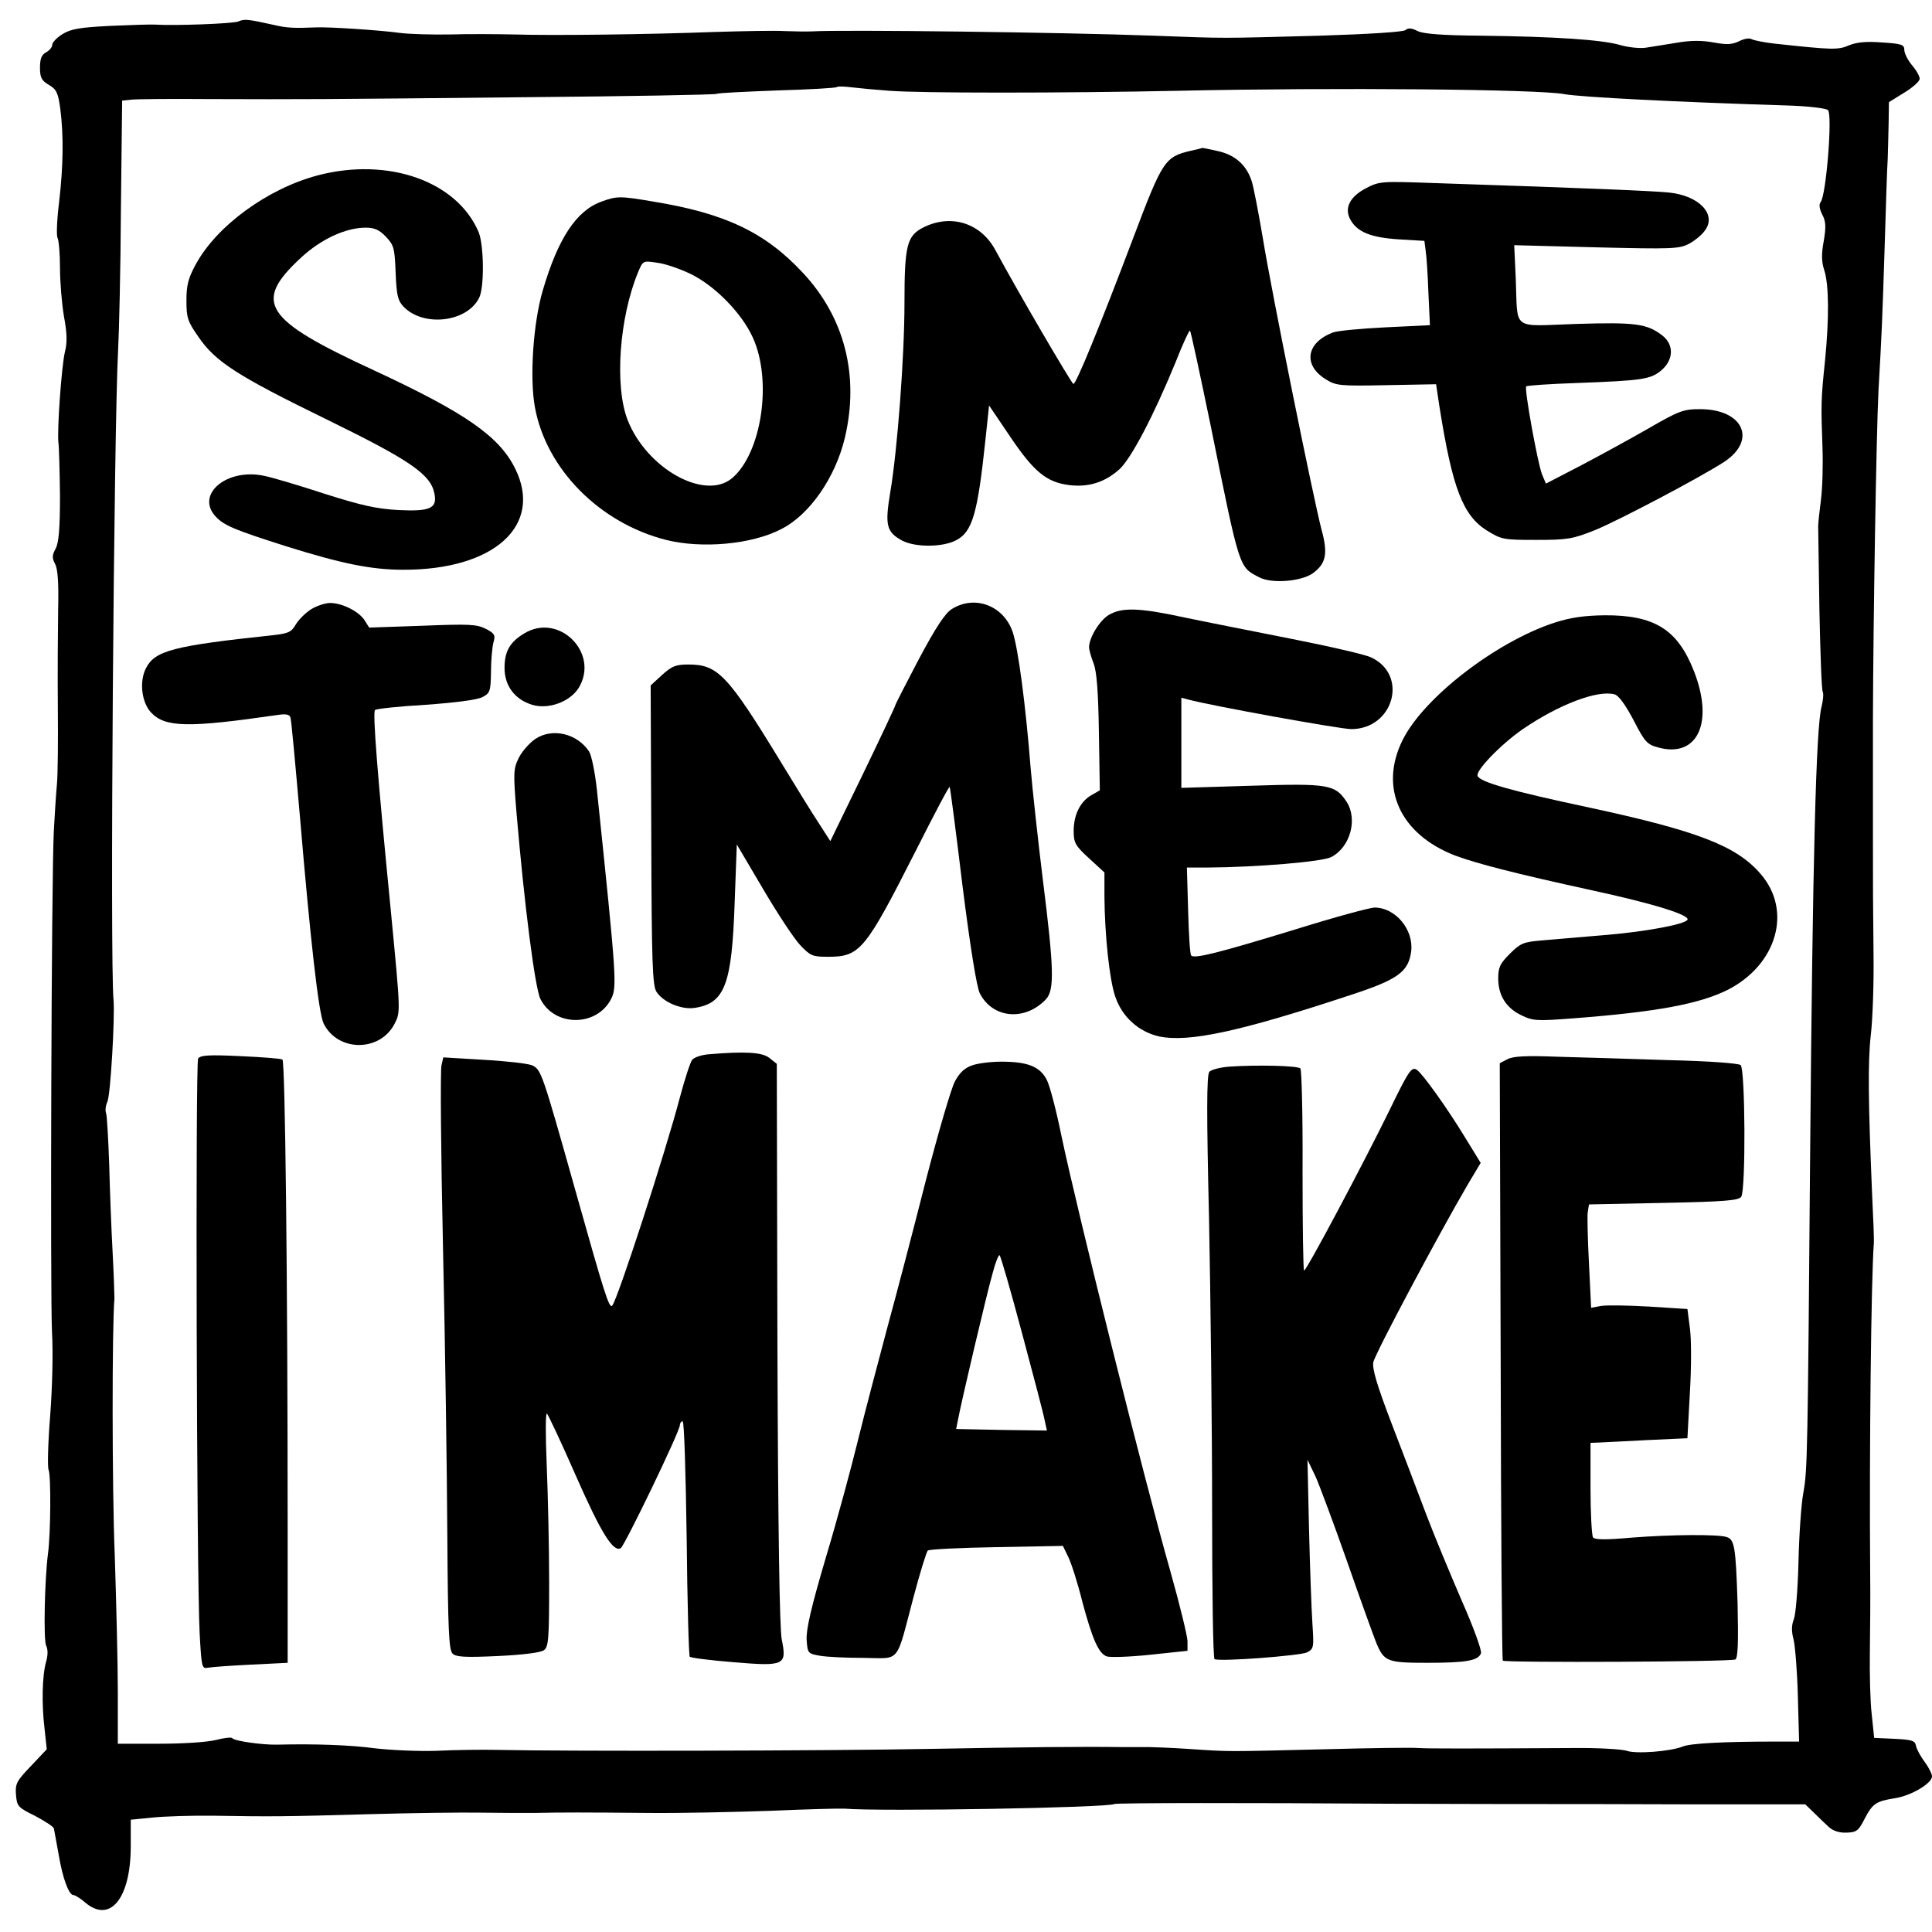<?xml version="1.0" standalone="no"?>
<!DOCTYPE svg PUBLIC "-//W3C//DTD SVG 20010904//EN"
 "http://www.w3.org/TR/2001/REC-SVG-20010904/DTD/svg10.dtd">
<svg version="1.0" xmlns="http://www.w3.org/2000/svg"
 width="628pt" height="628pt" viewBox="0 0 628 628"
 preserveAspectRatio="xMidYMid meet">
<g transform="translate(0,628) scale(0.1,-0.1)"
fill="#000000" stroke="none">
<path d="M774 6210 c-19 -7 -205 -14 -269 -10 -11 1 -76 -1 -144 -4 -101 -5
-131 -10 -158 -27 -18 -11 -33 -27 -33 -34 0 -8 -9 -19 -20 -25 -15 -8 -20
-21 -20 -50 0 -32 5 -42 29 -56 24 -14 30 -25 37 -78 11 -86 10 -184 -4 -304
-7 -56 -9 -108 -5 -115 4 -7 8 -50 8 -97 0 -47 6 -118 13 -159 10 -54 11 -84
3 -115 -11 -46 -26 -257 -21 -296 2 -14 4 -91 5 -171 0 -108 -4 -153 -14 -172
-12 -22 -12 -31 -2 -50 9 -16 12 -63 10 -148 -1 -68 -2 -212 -1 -319 1 -107 0
-220 -3 -250 -3 -30 -7 -98 -10 -150 -8 -152 -12 -1503 -6 -1630 4 -66 1 -182
-6 -273 -7 -87 -9 -166 -5 -175 8 -17 7 -206 -2 -272 -11 -85 -15 -282 -6
-299 6 -12 6 -31 0 -52 -13 -45 -15 -138 -5 -220 l7 -65 -51 -54 c-47 -49 -52
-58 -49 -94 3 -37 6 -41 61 -68 32 -17 60 -35 62 -41 1 -7 9 -46 16 -87 13
-77 33 -130 48 -130 5 0 23 -11 39 -25 80 -67 146 14 147 180 l0 90 70 7 c39
4 129 7 200 6 188 -3 223 -3 505 5 140 4 302 6 360 5 58 -1 137 -1 175 -1 94
2 156 2 375 0 102 -1 280 3 395 7 116 5 224 8 240 7 116 -10 857 3 877 15 6 4
444 4 893 1 77 0 248 -1 380 -1 132 0 405 0 607 -1 l366 0 29 -28 c15 -15 37
-36 48 -46 13 -12 34 -19 57 -18 33 1 39 6 59 45 26 50 37 57 99 67 52 8 120
48 120 71 0 8 -11 30 -24 47 -13 18 -26 41 -28 52 -3 17 -12 20 -70 23 l-66 3
-8 77 c-5 42 -7 133 -6 202 1 69 2 186 1 260 -3 391 3 953 12 1070 1 8 -2 83
-6 165 -12 289 -14 421 -4 510 6 50 10 163 9 253 -2 212 -2 202 -2 382 0 85 0
263 0 395 1 321 11 922 18 1065 11 193 12 217 20 465 4 132 8 261 10 288 1 26
2 78 3 116 l1 69 50 31 c28 17 50 37 50 45 0 8 -11 28 -25 44 -14 17 -25 39
-25 50 0 17 -9 20 -72 24 -51 4 -82 1 -107 -9 -36 -16 -55 -15 -241 5 -36 4
-70 11 -77 15 -7 4 -25 1 -40 -7 -23 -11 -40 -12 -83 -4 -38 7 -75 7 -120 -1
-36 -6 -81 -13 -100 -16 -20 -3 -58 1 -85 9 -60 17 -209 27 -450 30 -129 1
-188 6 -207 15 -19 10 -31 11 -40 3 -8 -6 -120 -13 -278 -18 -334 -9 -299 -9
-540 0 -296 11 -1012 20 -1110 14 -19 -1 -60 0 -90 1 -30 2 -134 0 -230 -3
-214 -8 -522 -12 -650 -8 -52 1 -144 2 -205 0 -60 -1 -135 1 -165 5 -65 9
-234 20 -272 18 -73 -3 -96 -2 -138 8 -86 19 -95 20 -116 11z m2116 -225 c102
-8 557 -8 945 0 501 11 1167 5 1250 -11 55 -10 373 -26 728 -37 65 -2 123 -9
129 -15 15 -15 -6 -277 -24 -299 -6 -7 -4 -22 5 -40 12 -22 13 -40 5 -87 -8
-43 -7 -68 2 -95 15 -47 16 -156 2 -296 -13 -124 -13 -141 -8 -280 2 -55 0
-131 -5 -170 -5 -38 -9 -77 -9 -85 0 -8 2 -131 4 -272 3 -141 7 -262 11 -267
3 -6 1 -28 -4 -48 -18 -65 -29 -502 -37 -1438 -8 -996 -9 -1044 -22 -1116 -7
-37 -14 -138 -16 -225 -2 -88 -9 -172 -15 -187 -8 -20 -8 -40 -1 -66 5 -20 12
-104 14 -185 l4 -147 -76 0 c-172 0 -278 -6 -302 -16 -39 -16 -153 -25 -182
-14 -15 5 -93 10 -175 9 -348 -2 -470 -2 -503 0 -19 2 -156 0 -305 -4 -328 -8
-305 -8 -440 1 -60 4 -118 6 -127 6 -10 0 -46 0 -80 0 -152 2 -316 0 -648 -6
-318 -6 -1163 -8 -1395 -3 -49 1 -137 0 -195 -3 -58 -2 -148 2 -200 8 -82 11
-195 15 -320 12 -48 -1 -139 12 -145 21 -2 4 -27 1 -54 -6 -29 -7 -106 -12
-184 -12 l-134 0 0 167 c0 91 -5 292 -10 446 -9 219 -9 744 -1 835 0 8 -2 76
-6 150 -4 74 -9 202 -11 284 -3 82 -7 157 -10 167 -4 10 -1 27 4 38 10 18 25
276 20 331 -12 122 1 1854 15 2115 3 55 8 259 9 454 l4 354 29 3 c16 2 128 3
249 2 319 -1 349 -1 1028 6 341 3 622 8 627 11 4 3 93 7 196 11 104 3 191 8
194 11 3 3 25 2 50 -1 25 -3 79 -8 120 -11z"/>
<path d="M3871 5790 c-85 -20 -92 -31 -188 -285 -109 -288 -186 -476 -194
-473 -7 3 -183 304 -254 436 -48 88 -145 118 -235 72 -52 -27 -60 -58 -60
-245 0 -174 -23 -478 -46 -614 -18 -108 -13 -130 38 -158 44 -23 133 -22 176
1 53 27 70 88 95 325 l12 113 69 -102 c77 -114 118 -148 193 -157 62 -7 113 9
160 50 39 34 114 178 184 349 23 59 45 106 47 103 3 -2 33 -143 68 -312 95
-470 91 -455 158 -490 41 -21 137 -13 174 14 42 31 49 63 28 140 -26 98 -163
775 -191 948 -14 83 -30 166 -36 185 -17 54 -55 87 -111 99 -27 6 -50 11 -51
10 -1 -1 -17 -5 -36 -9z"/>
<path d="M1033 5710 c-163 -43 -329 -164 -397 -290 -24 -44 -30 -67 -30 -117
0 -56 4 -68 39 -118 55 -81 127 -127 418 -269 270 -132 337 -178 349 -240 10
-48 -13 -59 -116 -54 -73 4 -121 15 -241 53 -82 27 -170 53 -195 58 -122 27
-226 -60 -159 -132 27 -29 60 -43 230 -97 179 -56 276 -76 379 -76 296 -1 457
144 364 330 -52 104 -161 180 -458 318 -360 166 -395 221 -237 367 65 60 145
97 210 97 28 0 44 -7 66 -30 25 -27 28 -36 31 -116 3 -73 7 -91 25 -110 64
-68 206 -52 246 27 18 33 16 172 -1 214 -70 166 -294 245 -523 185z"/>
<path d="M4440 5668 c-52 -27 -71 -64 -51 -101 22 -41 66 -59 157 -65 l84 -5
4 -31 c3 -17 7 -79 9 -137 l5 -106 -144 -7 c-80 -4 -157 -11 -172 -17 -86 -33
-97 -105 -24 -151 35 -22 45 -23 199 -20 l161 3 11 -73 c42 -265 76 -354 155
-403 47 -29 54 -30 160 -30 102 0 118 3 191 32 80 33 345 173 420 222 107 71
61 171 -79 171 -54 0 -68 -5 -170 -64 -61 -35 -160 -89 -221 -121 l-110 -57
-13 31 c-14 37 -58 278 -51 285 3 3 77 8 164 11 215 8 240 12 275 41 40 34 42
83 4 113 -50 39 -88 44 -281 38 -213 -7 -189 -25 -196 147 l-5 109 267 -7
c244 -6 269 -5 300 11 19 10 43 29 53 44 39 52 -19 113 -116 123 -46 5 -250
14 -766 31 -170 6 -176 6 -220 -17z"/>
<path d="M1956 5625 c-82 -29 -142 -119 -192 -290 -31 -106 -43 -285 -25 -380
37 -200 210 -375 426 -430 116 -29 278 -15 374 35 92 46 176 167 207 296 48
202 0 392 -137 538 -122 131 -253 193 -487 231 -106 18 -117 18 -166 0z m290
-236 c79 -39 165 -127 201 -206 64 -140 29 -375 -67 -457 -89 -75 -278 31
-340 189 -43 111 -27 332 34 480 16 38 16 38 62 31 26 -3 75 -20 110 -37z"/>
<path d="M1012 4300 c-18 -11 -41 -34 -50 -49 -15 -26 -24 -30 -77 -36 -321
-34 -381 -50 -410 -106 -23 -43 -15 -112 16 -145 46 -49 122 -50 411 -8 27 4
39 2 42 -8 3 -7 16 -152 31 -323 34 -403 61 -640 77 -672 46 -93 184 -93 231
0 19 37 19 38 -12 360 -45 458 -60 651 -52 659 3 4 77 12 164 17 97 7 168 16
185 25 25 13 27 19 28 83 0 37 4 80 8 95 7 23 4 29 -25 44 -30 15 -54 16 -206
10 l-173 -6 -15 24 c-19 29 -73 56 -112 56 -15 0 -43 -9 -61 -20z"/>
<path d="M3095 4301 c-22 -13 -52 -58 -108 -163 -42 -80 -77 -148 -77 -151 0
-3 -47 -103 -105 -223 l-106 -218 -38 59 c-22 33 -77 123 -124 200 -172 282
-204 315 -299 315 -41 0 -54 -5 -86 -34 l-37 -34 2 -487 c1 -413 4 -490 17
-509 22 -34 82 -59 125 -52 97 15 120 76 129 341 l7 190 85 -144 c47 -80 101
-162 121 -183 33 -35 40 -38 90 -38 105 0 121 20 287 347 59 117 108 210 109
205 2 -4 21 -150 42 -324 25 -198 46 -328 56 -347 42 -82 147 -91 215 -19 28
30 26 100 -10 387 -16 130 -34 295 -40 366 -16 203 -40 385 -58 440 -29 86
-122 122 -197 76z"/>
<path d="M3604 4281 c-30 -18 -64 -74 -64 -105 0 -8 7 -33 15 -53 10 -27 15
-92 17 -225 l3 -187 -28 -16 c-36 -21 -57 -64 -57 -116 0 -38 5 -48 50 -89
l50 -46 0 -80 c1 -122 16 -268 35 -323 22 -66 76 -115 143 -130 97 -20 263 16
623 135 153 50 187 75 196 141 9 71 -51 143 -119 143 -14 0 -129 -31 -254 -70
-255 -78 -331 -97 -342 -86 -4 4 -8 70 -10 147 l-4 139 64 0 c165 1 376 19
405 34 62 32 87 123 50 180 -37 56 -59 60 -309 52 l-228 -7 0 147 0 146 23 -6
c68 -19 494 -96 529 -96 138 0 187 176 65 233 -18 9 -135 36 -262 61 -126 25
-284 56 -350 70 -144 31 -199 32 -241 7z"/>
<path d="M5053 4256 c-190 -62 -426 -244 -494 -382 -77 -155 -8 -306 171 -375
70 -26 193 -58 445 -113 203 -44 320 -81 310 -96 -10 -15 -138 -39 -275 -50
-74 -6 -164 -14 -200 -17 -58 -5 -68 -9 -102 -43 -32 -32 -38 -44 -38 -80 0
-55 25 -96 75 -120 39 -19 51 -19 171 -10 272 21 409 47 501 93 159 82 209
256 107 375 -78 92 -205 141 -558 217 -254 54 -356 83 -363 103 -7 17 75 102
147 152 117 80 243 128 298 113 13 -3 35 -33 62 -84 37 -72 44 -79 81 -89 127
-34 181 81 115 249 -53 135 -128 182 -291 181 -66 -1 -109 -7 -162 -24z"/>
<path d="M1704 4221 c-47 -28 -64 -59 -64 -112 0 -59 34 -103 90 -120 53 -16
123 10 151 55 69 113 -64 246 -177 177z"/>
<path d="M1740 3878 c-19 -13 -43 -40 -54 -62 -17 -35 -18 -47 -7 -179 25
-294 60 -571 78 -605 46 -90 182 -90 229 0 20 39 19 61 -46 683 -6 54 -17 109
-25 122 -39 59 -120 78 -175 41z"/>
<path d="M2303 2853 c-23 -2 -47 -10 -53 -18 -6 -7 -24 -62 -40 -122 -46 -176
-203 -659 -220 -677 -10 -10 -24 34 -121 379 -107 380 -110 388 -139 402 -14
6 -84 14 -157 18 l-132 8 -6 -26 c-4 -15 -2 -282 5 -594 7 -312 13 -733 14
-936 2 -304 5 -370 17 -382 11 -11 39 -13 147 -8 82 4 139 11 150 19 15 11 17
35 17 221 0 114 -4 287 -8 383 -4 97 -4 170 1 165 5 -6 47 -95 93 -200 84
-191 123 -252 147 -237 13 9 192 379 192 400 0 6 4 12 9 12 5 0 10 -171 13
-379 2 -209 7 -383 10 -386 3 -4 68 -12 142 -18 167 -14 174 -10 157 74 -7 37
-12 349 -14 962 l-2 909 -24 19 c-23 19 -80 22 -198 12z"/>
<path d="M644 2839 c-9 -15 -5 -1685 5 -1869 6 -108 7 -115 26 -111 11 2 74 7
140 10 l120 6 0 450 c0 789 -8 1506 -17 1511 -5 3 -66 8 -137 11 -103 5 -130
3 -137 -8z"/>
<path d="M4900 2837 l-25 -13 3 -969 c1 -533 4 -971 7 -973 7 -7 744 -4 756 4
8 5 10 55 7 183 -6 185 -10 207 -36 215 -28 9 -180 8 -307 -2 -89 -8 -122 -7
-127 1 -4 7 -8 78 -8 160 l0 147 28 1 c15 1 86 4 157 8 l130 6 8 148 c5 81 5
176 0 210 l-8 62 -125 8 c-69 4 -139 5 -156 2 l-32 -6 -7 143 c-4 79 -6 154
-4 168 l4 25 243 5 c201 4 244 8 252 20 15 24 13 415 -2 428 -8 6 -106 13
-233 16 -121 4 -283 9 -360 11 -104 4 -146 2 -165 -8z"/>
<path d="M3160 2817 c-24 -8 -41 -24 -56 -52 -12 -22 -54 -166 -94 -320 -39
-154 -96 -372 -127 -485 -30 -113 -73 -275 -94 -361 -21 -86 -67 -257 -104
-380 -48 -162 -65 -236 -63 -269 3 -44 4 -45 43 -52 22 -4 86 -7 143 -7 121
-1 103 -23 161 196 21 79 42 148 47 153 5 4 106 9 224 11 l215 4 17 -35 c10
-20 31 -85 46 -146 33 -123 53 -168 79 -178 10 -4 73 -2 140 5 l123 13 0 31
c0 16 -25 118 -55 225 -84 294 -302 1167 -355 1419 -16 79 -37 160 -47 180
-22 44 -62 60 -148 60 -33 0 -76 -5 -95 -12z m162 -870 c37 -138 71 -267 74
-285 l7 -32 -148 2 -147 3 6 30 c8 46 94 413 113 478 8 31 18 57 22 57 3 0 36
-114 73 -253z"/>
<path d="M3998 2813 c-31 -2 -61 -10 -67 -17 -9 -10 -9 -139 -1 -477 5 -255
10 -681 10 -946 0 -265 3 -484 8 -486 15 -9 279 11 301 22 22 12 22 17 17 94
-3 45 -8 183 -11 307 l-5 225 26 -54 c13 -29 60 -155 104 -280 43 -124 86
-242 94 -262 25 -60 36 -64 165 -64 127 0 166 7 175 31 3 9 -24 84 -63 172
-37 86 -90 213 -116 282 -26 69 -76 201 -112 294 -47 123 -63 177 -59 198 5
27 212 415 306 576 l43 72 -54 88 c-53 87 -134 201 -153 214 -17 12 -26 0 -89
-130 -84 -172 -270 -522 -278 -522 -3 0 -5 146 -5 324 1 178 -3 328 -7 333 -9
9 -139 12 -229 6z"/>
</g>
</svg>
